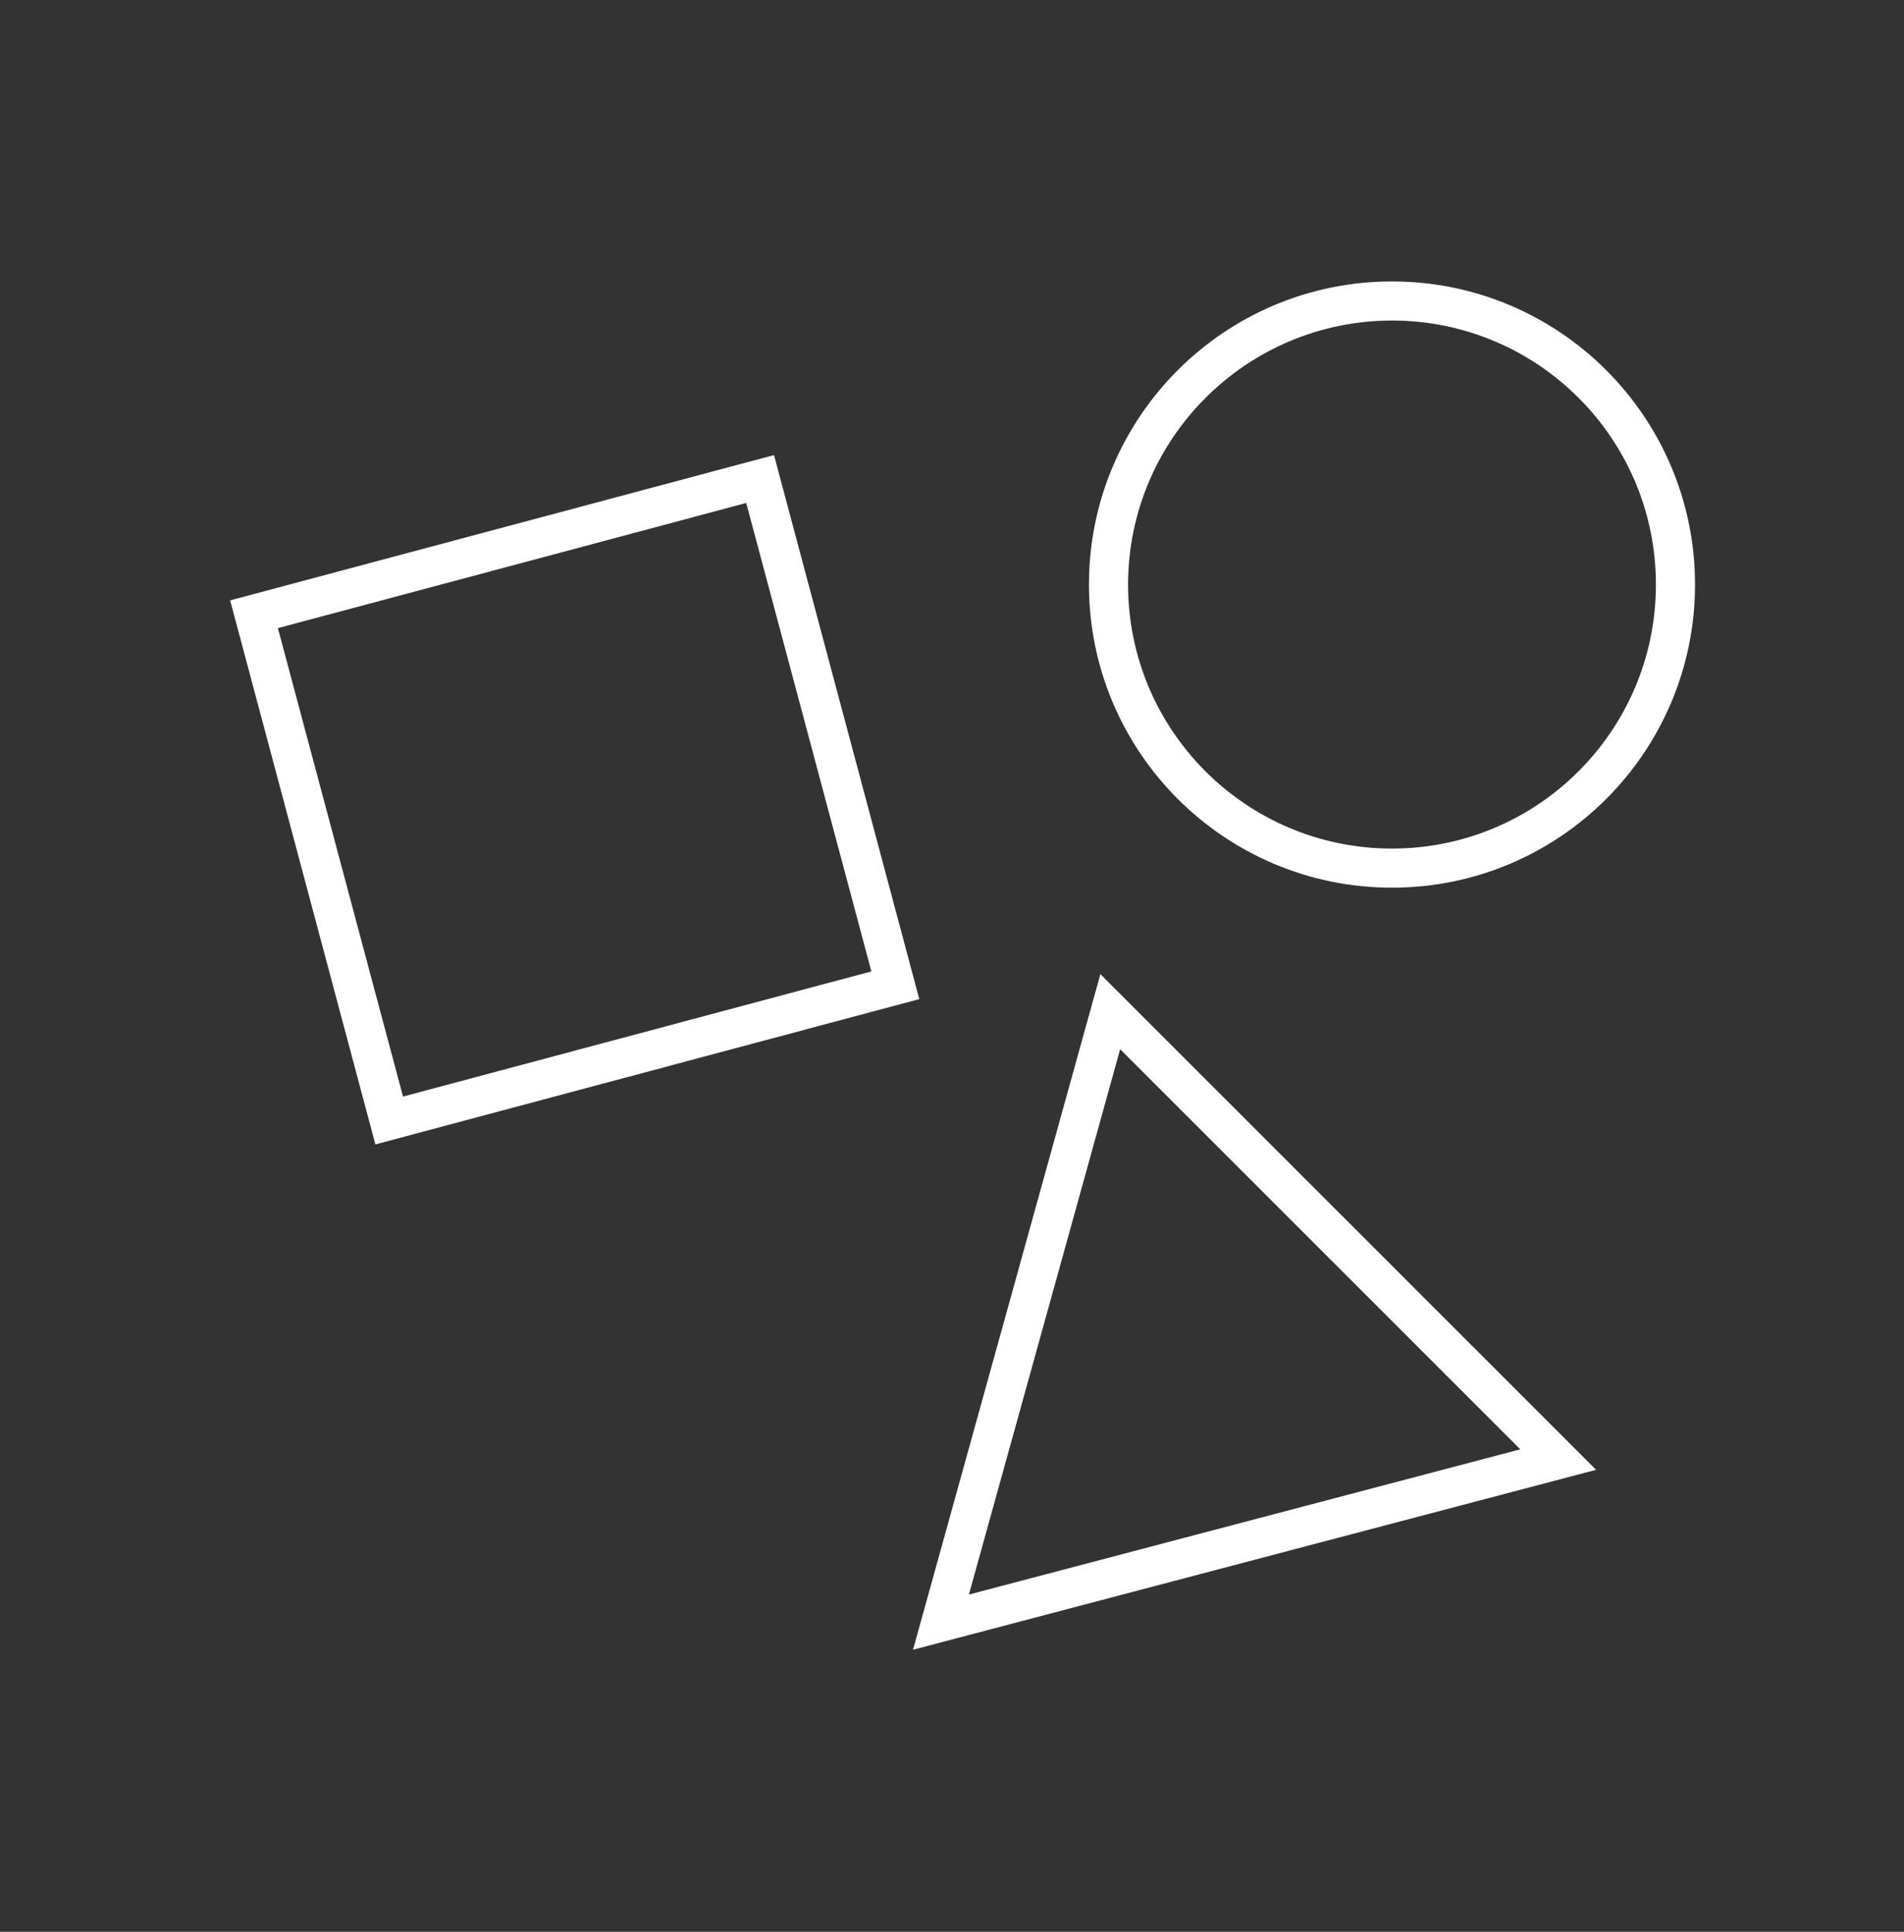 <svg width="70" height="71" xmlns="http://www.w3.org/2000/svg" xmlns:xlink="http://www.w3.org/1999/xlink" xml:space="preserve" overflow="hidden"><rect width="100%" height="100%" fill="#333333" stroke="none"/><defs><clipPath id="clip0"><rect x="572" y="505" width="70" height="71"/></clipPath><clipPath id="clip1"><rect x="573" y="506" width="69" height="69"/></clipPath><clipPath id="clip2"><rect x="573" y="506" width="69" height="69"/></clipPath><clipPath id="clip3"><rect x="573" y="506" width="69" height="69"/></clipPath></defs><g clip-path="url(#clip0)" transform="translate(-572 -505)"><g clip-path="url(#clip1)"><g clip-path="url(#clip2)"><g clip-path="url(#clip3)"><path d="M604.036 540.703 586.817 545.303 582.217 528.086 599.435 523.486ZM580.461 527.066 585.801 547.061 605.797 541.721 600.456 521.726Z" fill="#FFFFFF" fill-rule="nonzero" fill-opacity="1"/><path d="M627.893 558.268 607.621 563.606 613.182 543.562ZM605.567 565.634 630.68 559.021 612.455 540.803Z" fill="#FFFFFF" fill-rule="nonzero" fill-opacity="1"/><path d="M623.176 516.781C628.535 516.781 632.879 521.126 632.879 526.484 632.879 531.843 628.535 536.188 623.176 536.188 617.817 536.188 613.473 531.843 613.473 526.484 613.479 521.128 617.82 516.787 623.176 516.781M623.176 515.344C617.023 515.344 612.035 520.332 612.035 526.484 612.035 532.637 617.023 537.625 623.176 537.625 629.329 537.625 634.317 532.637 634.317 526.484 634.317 520.332 629.329 515.344 623.176 515.344Z" fill="#FFFFFF" fill-rule="nonzero" fill-opacity="1"/></g></g></g></g></svg>